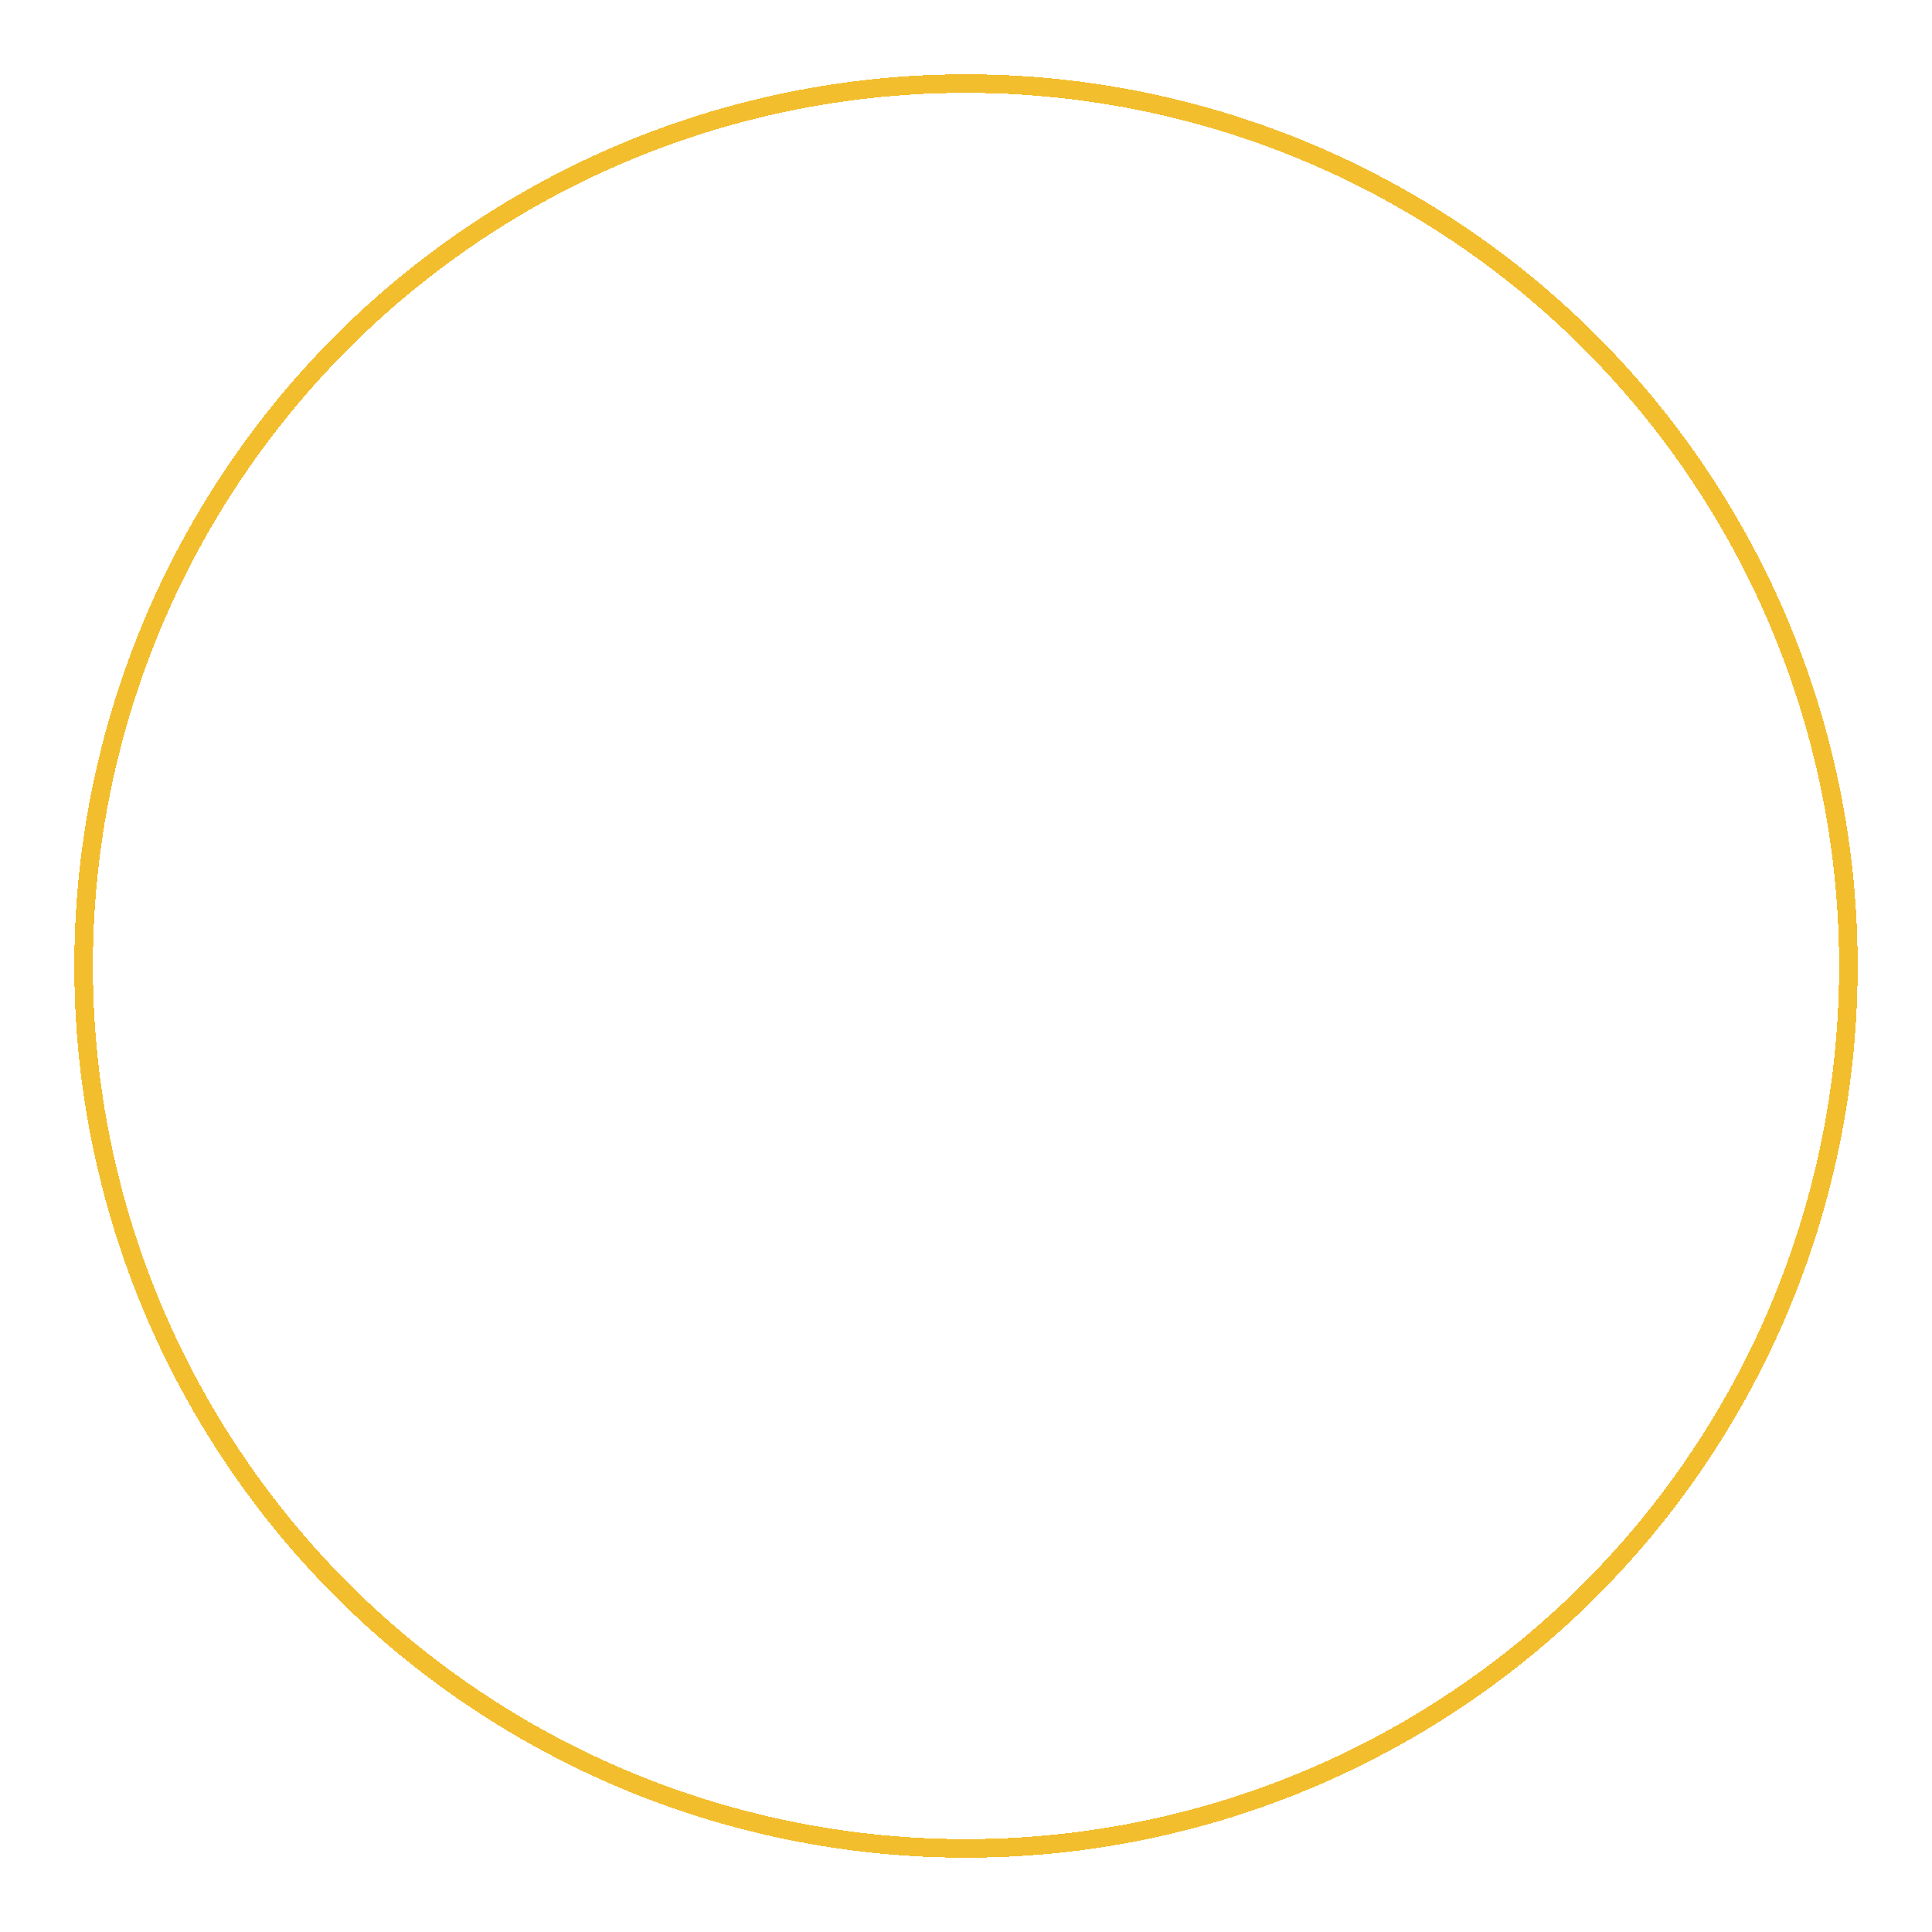 <?xml version="1.0" encoding="utf-8"?>
<svg xmlns="http://www.w3.org/2000/svg" fill="none" height="100%" overflow="visible" preserveAspectRatio="none" style="display: block;" viewBox="0 0 104 104" width="100%">
<g filter="url(#filter0_d_0_11)" id="Ellipse 2">
<circle cx="52" cy="48" r="47.5" shape-rendering="crispEdges" stroke="#F3BE2E"/>
</g>
<defs>
<filter color-interpolation-filters="sRGB" filterUnits="userSpaceOnUse" height="104" id="filter0_d_0_11" width="104" x="0" y="0">
<feFlood flood-opacity="0" result="BackgroundImageFix"/>
<feColorMatrix in="SourceAlpha" result="hardAlpha" type="matrix" values="0 0 0 0 0 0 0 0 0 0 0 0 0 0 0 0 0 0 127 0"/>
<feOffset dy="4"/>
<feGaussianBlur stdDeviation="2"/>
<feComposite in2="hardAlpha" operator="out"/>
<feColorMatrix type="matrix" values="0 0 0 0 0 0 0 0 0 0 0 0 0 0 0 0 0 0 0.25 0"/>
<feBlend in2="BackgroundImageFix" mode="normal" result="effect1_dropShadow_0_11"/>
<feBlend in="SourceGraphic" in2="effect1_dropShadow_0_11" mode="normal" result="shape"/>
</filter>
</defs>
</svg>